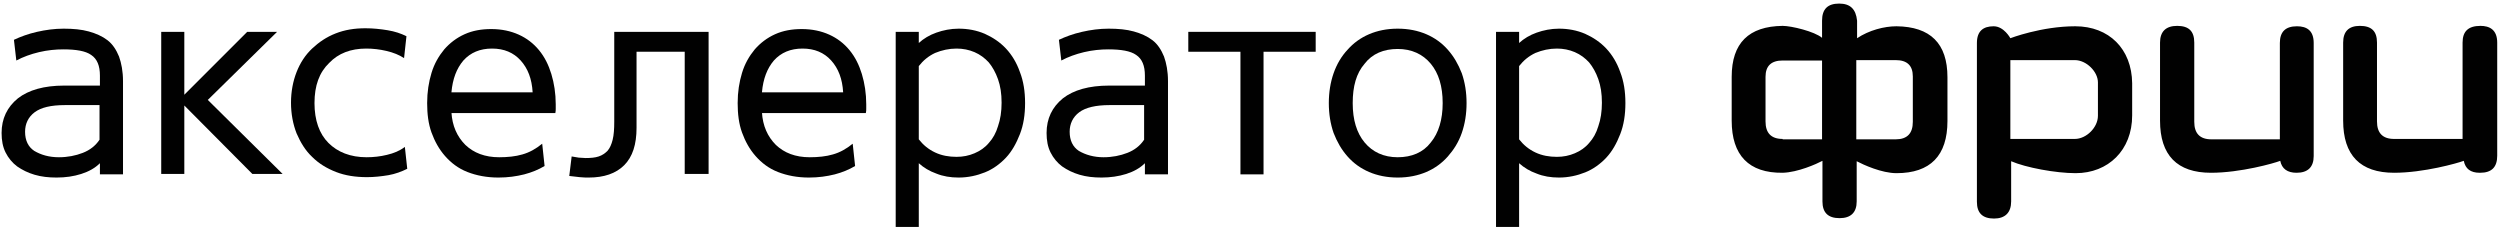 <?xml version="1.0" encoding="UTF-8"?> <svg xmlns="http://www.w3.org/2000/svg" width="628" height="57" viewBox="0 0 628 57" fill="none"> <path d="M618.6 10.7V34.9H601.4C598.5 34.9 597.1 33.4 597.1 30.5V10.7C597.1 7.8 595.7 6.5 592.8 6.5C590 6.5 588.6 7.9 588.6 10.7V30.3C588.6 39 592.9 43.4 601.4 43.4C608.8 43.4 617.3 41 618.9 40.4C619.3 42.4 620.6 43.4 622.9 43.4C622.9 43.4 622.9 43.4 623 43.4C625.9 43.4 627.3 42 627.3 39.1V10.7C627.3 7.4 625.3 6.5 623.1 6.5C620 6.5 618.6 7.9 618.6 10.7V10.7ZM577 6.6C574.1 6.6 572.7 8 572.7 10.8V35H555.5C552.6 35 551.2 33.5 551.2 30.6V10.7C551.2 7.8 549.8 6.5 546.9 6.5C544.1 6.5 542.6 7.9 542.6 10.7V30.3C542.6 39 546.9 43.4 555.4 43.4C562.8 43.4 571.3 41 572.8 40.4C573.2 42.4 574.6 43.4 576.9 43.4C579.7 43.4 581.2 42 581.2 39.2V10.8C581.2 7.7 579.5 6.6 577 6.6V6.6ZM527 29.1C527 32 524.1 34.9 521.2 34.9H505V15.1H521.2C524.1 15.1 527 18 527 20.7V29.1V29.1ZM521.3 6.6C512.8 6.6 505 9.6 505 9.6C505 9.6 503.4 6.6 500.8 6.6C498.2 6.6 496.6 7.8 496.6 10.8V50.7C496.6 53.5 498 54.9 500.9 54.9C503.7 54.9 505.2 53.4 505.2 50.6V40.5C508.9 42.1 516.4 43.5 521.4 43.5C529.6 43.5 535.6 37.7 535.6 29V20.9C535.5 12.3 529.8 6.6 521.3 6.6V6.6ZM480.5 30.6C480.5 33.5 479.1 35 476.2 35H466.3V15.1H476.2C479.1 15.1 480.5 16.5 480.5 19.2V30.6ZM447.8 34.9C444.9 34.9 443.5 33.4 443.5 30.5V19.3C443.5 16.5 445 15.2 447.8 15.2H457.7V35H447.8V34.9V34.9ZM462 0.9C459.1 0.9 457.7 2.3 457.7 5.2V9.5C455.8 7.9 450 6.5 447.8 6.5C439.3 6.6 435 10.8 435 19.3V30.3C435 39 439.3 43.5 447.8 43.4C451.6 43.3 456.3 41.2 457.8 40.4V50.6C457.8 53.4 459.2 54.8 462.1 54.8C464.9 54.8 466.4 53.4 466.4 50.6V40.5C468.1 41.4 472.7 43.5 476.4 43.5C484.9 43.5 489.2 39.1 489.2 30.4V19.4C489.2 10.9 484.9 6.7 476.4 6.6C473.3 6.6 469.5 7.6 466.5 9.6V5.2C466.2 2.3 464.8 0.9 462 0.9" fill="#010101"></path> <path d="M14.2 44.6C12.2 44.6 10.4 44.4 8.7 43.9C7 43.4 5.6 42.7 4.3 41.8C3.1 40.9 2.1 39.7 1.4 38.3C0.7 36.9 0.4 35.3 0.4 33.4C0.4 29.8 1.8 26.9 4.5 24.7C7.2 22.6 11.1 21.5 16.1 21.5H25.1V19C25.1 16.5 24.4 14.8 22.9 13.8C21.5 12.8 19.1 12.4 15.9 12.4C14 12.4 11.9 12.6 9.8 13.1C7.7 13.6 5.8 14.3 4.1 15.2L3.5 10C5.2 9.2 7.1 8.5 9.3 8C11.5 7.5 13.7 7.2 16 7.2C18.4 7.2 20.5 7.4 22.3 7.9C24.1 8.4 25.7 9.1 27 10.1C28.3 11.1 29.2 12.5 29.9 14.2C30.5 15.9 30.9 17.9 30.9 20.4V43.8H25.1V41C23.9 42.2 22.3 43.1 20.4 43.7C18.5 44.3 16.5 44.6 14.2 44.6V44.6ZM14.8 39.5C17 39.5 19 39.1 20.8 38.4C22.6 37.7 24 36.6 25 35.1V26.4H16.3C12.8 26.4 10.3 27 8.7 28.2C7.1 29.4 6.3 31.1 6.3 33.1C6.3 35.3 7.1 36.9 8.6 37.9C10.3 38.9 12.3 39.5 14.8 39.5V39.5Z" fill="#010101"></path> <path d="M46.3 8V23.8L62.1 8H69.6L52.2 25.1L71 43.7H63.4L46.3 26.5V43.7H40.5V8H46.3V8Z" fill="#010101"></path> <path d="M79 25.9C79 30.2 80.2 33.6 82.5 35.9C84.8 38.2 88 39.5 92.1 39.5C93.8 39.5 95.6 39.3 97.2 38.9C98.9 38.5 100.4 37.9 101.7 36.9L102.3 42.4C100.9 43.1 99.3 43.7 97.6 44C95.8 44.3 94 44.5 92.2 44.5C89.3 44.5 86.7 44.1 84.4 43.2C82.1 42.3 80.1 41.1 78.4 39.4C76.7 37.8 75.5 35.8 74.5 33.5C73.6 31.2 73.1 28.6 73.1 25.8C73.1 23 73.6 20.4 74.5 18.1C75.4 15.8 76.7 13.8 78.4 12.2C80.1 10.6 82 9.3 84.3 8.4C86.6 7.5 89 7.1 91.8 7.1C93.7 7.1 95.6 7.3 97.4 7.6C99.2 7.9 100.7 8.4 102.1 9.1L101.5 14.6C100.3 13.8 98.8 13.2 97.1 12.8C95.4 12.4 93.7 12.2 92 12.2C88.1 12.2 85 13.4 82.7 15.8C80.2 18.2 79 21.5 79 25.9V25.9Z" fill="#010101"></path> <path d="M113.4 28.2C113.6 31.6 114.8 34.3 116.9 36.4C119 38.4 121.8 39.5 125.4 39.5C127.5 39.5 129.5 39.3 131.2 38.8C133 38.3 134.6 37.4 136.2 36.1L136.8 41.7C135.3 42.6 133.6 43.3 131.7 43.8C129.7 44.3 127.6 44.6 125.2 44.6C122.3 44.6 119.7 44.1 117.4 43.2C115.1 42.3 113.3 40.9 111.8 39.2C110.3 37.5 109.2 35.5 108.4 33.3C107.6 31.1 107.3 28.6 107.3 25.9C107.3 23.1 107.7 20.6 108.4 18.3C109.1 16 110.2 14.1 111.6 12.4C113 10.8 114.7 9.5 116.7 8.6C118.7 7.7 120.9 7.3 123.4 7.3C126 7.3 128.3 7.8 130.3 8.7C132.3 9.6 134 10.9 135.4 12.6C136.8 14.3 137.8 16.3 138.5 18.6C139.2 20.9 139.6 23.5 139.6 26.2C139.6 26.6 139.6 26.9 139.6 27.3C139.6 27.6 139.6 28 139.5 28.4H113.4V28.2V28.2ZM133.8 23.2C133.6 19.8 132.6 17.2 130.8 15.2C129 13.2 126.6 12.2 123.6 12.2C120.6 12.2 118.2 13.2 116.4 15.2C114.7 17.2 113.7 19.8 113.4 23.2H133.8V23.2Z" fill="#010101"></path> <path d="M159.9 32.1C159.9 36.3 158.9 39.4 156.8 41.5C154.7 43.6 151.7 44.6 147.9 44.6C147.3 44.6 146.5 44.6 145.6 44.5C144.7 44.4 143.8 44.3 143 44.2L143.6 39.3C144.2 39.4 144.7 39.5 145.4 39.6C146 39.6 146.6 39.7 147.1 39.7C148.4 39.7 149.5 39.6 150.4 39.3C151.3 39 152 38.5 152.6 37.9C153.2 37.2 153.6 36.3 153.9 35.1C154.2 33.9 154.3 32.4 154.3 30.6V8H178V43.7H172V13H159.9V32.1V32.1Z" fill="#010101"></path> <path d="M191.4 28.2C191.6 31.6 192.8 34.3 194.9 36.4C197 38.4 199.8 39.5 203.4 39.5C205.5 39.5 207.5 39.3 209.2 38.8C211 38.3 212.6 37.4 214.2 36.1L214.8 41.7C213.3 42.6 211.6 43.3 209.7 43.8C207.7 44.3 205.6 44.6 203.2 44.6C200.3 44.6 197.7 44.1 195.4 43.2C193.1 42.3 191.3 40.9 189.8 39.2C188.3 37.5 187.2 35.5 186.4 33.3C185.6 31.1 185.3 28.6 185.3 25.9C185.3 23.1 185.7 20.6 186.4 18.3C187.1 16 188.2 14.1 189.6 12.4C191 10.8 192.7 9.5 194.7 8.6C196.7 7.7 198.9 7.3 201.4 7.3C204 7.3 206.3 7.8 208.3 8.7C210.3 9.6 212 10.9 213.4 12.6C214.8 14.3 215.8 16.3 216.5 18.6C217.2 20.9 217.6 23.5 217.6 26.2C217.6 26.6 217.6 26.9 217.6 27.3C217.6 27.6 217.6 28 217.5 28.4H191.4V28.2V28.2ZM211.8 23.2C211.6 19.8 210.6 17.2 208.8 15.2C207 13.2 204.6 12.2 201.6 12.2C198.6 12.2 196.2 13.2 194.4 15.2C192.7 17.2 191.7 19.8 191.4 23.2H211.8V23.2Z" fill="#010101"></path> <path d="M230.8 10.8C232 9.7 233.5 8.8 235.2 8.2C236.9 7.6 238.8 7.2 240.8 7.2C243.1 7.2 245.3 7.6 247.4 8.5C249.4 9.4 251.2 10.6 252.7 12.2C254.2 13.8 255.4 15.8 256.2 18.1C257.1 20.4 257.5 23 257.5 25.9C257.5 28.8 257.1 31.4 256.2 33.7C255.3 36 254.2 38 252.7 39.6C251.2 41.2 249.4 42.5 247.4 43.3C245.4 44.1 243.2 44.6 240.8 44.6C238.8 44.6 236.9 44.3 235.2 43.6C233.5 43 232 42.1 230.8 41V57H225V8H230.8V10.8V10.8ZM230.8 35C231.9 36.4 233.2 37.5 234.9 38.3C236.6 39.1 238.4 39.4 240.3 39.4C241.9 39.4 243.4 39.1 244.8 38.5C246.2 37.9 247.4 37.1 248.4 35.9C249.4 34.8 250.2 33.4 250.7 31.7C251.3 30 251.6 28 251.6 25.8C251.6 23.5 251.3 21.6 250.7 19.9C250.1 18.2 249.3 16.8 248.4 15.7C247.4 14.6 246.2 13.7 244.8 13.1C243.4 12.5 241.9 12.2 240.3 12.2C238.4 12.2 236.6 12.6 234.9 13.3C233.2 14.1 231.9 15.2 230.8 16.6V35V35Z" fill="#010101"></path> <path d="M276.7 44.6C274.7 44.6 272.9 44.4 271.2 43.9C269.5 43.4 268.1 42.7 266.8 41.8C265.6 40.9 264.6 39.7 263.9 38.3C263.2 36.9 262.9 35.3 262.9 33.4C262.9 29.8 264.3 26.9 267 24.7C269.7 22.6 273.6 21.5 278.6 21.5H287.6V19C287.6 16.5 286.9 14.8 285.4 13.8C284 12.8 281.6 12.4 278.4 12.4C276.5 12.4 274.4 12.6 272.3 13.1C270.2 13.6 268.3 14.3 266.6 15.2L266 10C267.7 9.2 269.6 8.5 271.8 8C274 7.5 276.2 7.2 278.5 7.2C280.9 7.2 283 7.4 284.8 7.9C286.6 8.4 288.2 9.1 289.5 10.1C290.8 11.1 291.7 12.5 292.4 14.2C293 15.9 293.4 17.9 293.4 20.4V43.8H287.6V41C286.4 42.2 284.8 43.1 282.9 43.7C281 44.3 278.9 44.6 276.7 44.6V44.6ZM277.2 39.5C279.4 39.5 281.4 39.1 283.2 38.4C285 37.7 286.4 36.6 287.4 35.1V26.4H278.7C275.3 26.4 272.7 27 271.1 28.2C269.5 29.4 268.7 31.1 268.7 33.1C268.7 35.3 269.5 36.9 271 37.9C272.7 38.9 274.8 39.5 277.2 39.5Z" fill="#010101"></path> <path d="M311.6 13H298.5V8H330.5V13H317.4V43.8H311.6V13V13Z" fill="#010101"></path> <path d="M333.8 25.9C333.8 23.2 334.2 20.7 335 18.4C335.8 16.1 337 14.1 338.5 12.5C340 10.8 341.8 9.5 343.9 8.6C346 7.7 348.4 7.2 351.1 7.2C353.8 7.2 356.2 7.7 358.3 8.6C360.4 9.5 362.2 10.8 363.7 12.5C365.2 14.2 366.3 16.1 367.2 18.4C368 20.7 368.4 23.2 368.4 25.9C368.4 28.6 368 31.1 367.2 33.4C366.4 35.7 365.2 37.6 363.7 39.3C362.2 41 360.4 42.3 358.3 43.2C356.2 44.1 353.8 44.6 351.1 44.6C348.4 44.6 346 44.1 343.9 43.2C341.8 42.3 340 41 338.5 39.3C337 37.6 335.9 35.7 335 33.4C334.2 31.1 333.8 28.6 333.8 25.9ZM339.8 25.9C339.8 30.1 340.8 33.4 342.8 35.8C344.8 38.2 347.6 39.5 351.1 39.5C354.6 39.5 357.5 38.3 359.4 35.8C361.4 33.4 362.4 30 362.4 25.9C362.4 21.7 361.4 18.4 359.4 16C357.4 13.6 354.6 12.3 351.1 12.3C347.6 12.3 344.7 13.5 342.8 16C340.7 18.4 339.8 21.7 339.8 25.9Z" fill="#010101"></path> <path d="M381.6 10.8C382.8 9.7 384.3 8.8 386 8.2C387.7 7.6 389.6 7.2 391.6 7.2C393.9 7.2 396.1 7.6 398.2 8.5C400.2 9.4 402 10.6 403.5 12.2C405 13.8 406.2 15.8 407 18.1C407.9 20.4 408.3 23 408.3 25.9C408.3 28.8 407.9 31.4 407 33.7C406.1 36 405 38 403.5 39.6C402 41.2 400.2 42.5 398.2 43.3C396.2 44.1 394 44.6 391.6 44.6C389.6 44.6 387.7 44.3 386 43.6C384.3 43 382.8 42.1 381.6 41V57H375.8V8H381.6V10.8ZM381.6 35C382.7 36.4 384 37.5 385.7 38.3C387.4 39.1 389.2 39.4 391.1 39.4C392.7 39.4 394.2 39.1 395.6 38.5C397 37.9 398.2 37.1 399.2 35.9C400.2 34.8 401 33.4 401.5 31.7C402.1 30 402.4 28 402.4 25.8C402.4 23.5 402.1 21.6 401.5 19.9C400.9 18.2 400.1 16.8 399.2 15.7C398.2 14.6 397 13.7 395.6 13.1C394.2 12.5 392.7 12.2 391.1 12.2C389.2 12.2 387.4 12.6 385.7 13.3C384 14.1 382.7 15.2 381.6 16.6V35V35Z" fill="#010101"></path> </svg> 